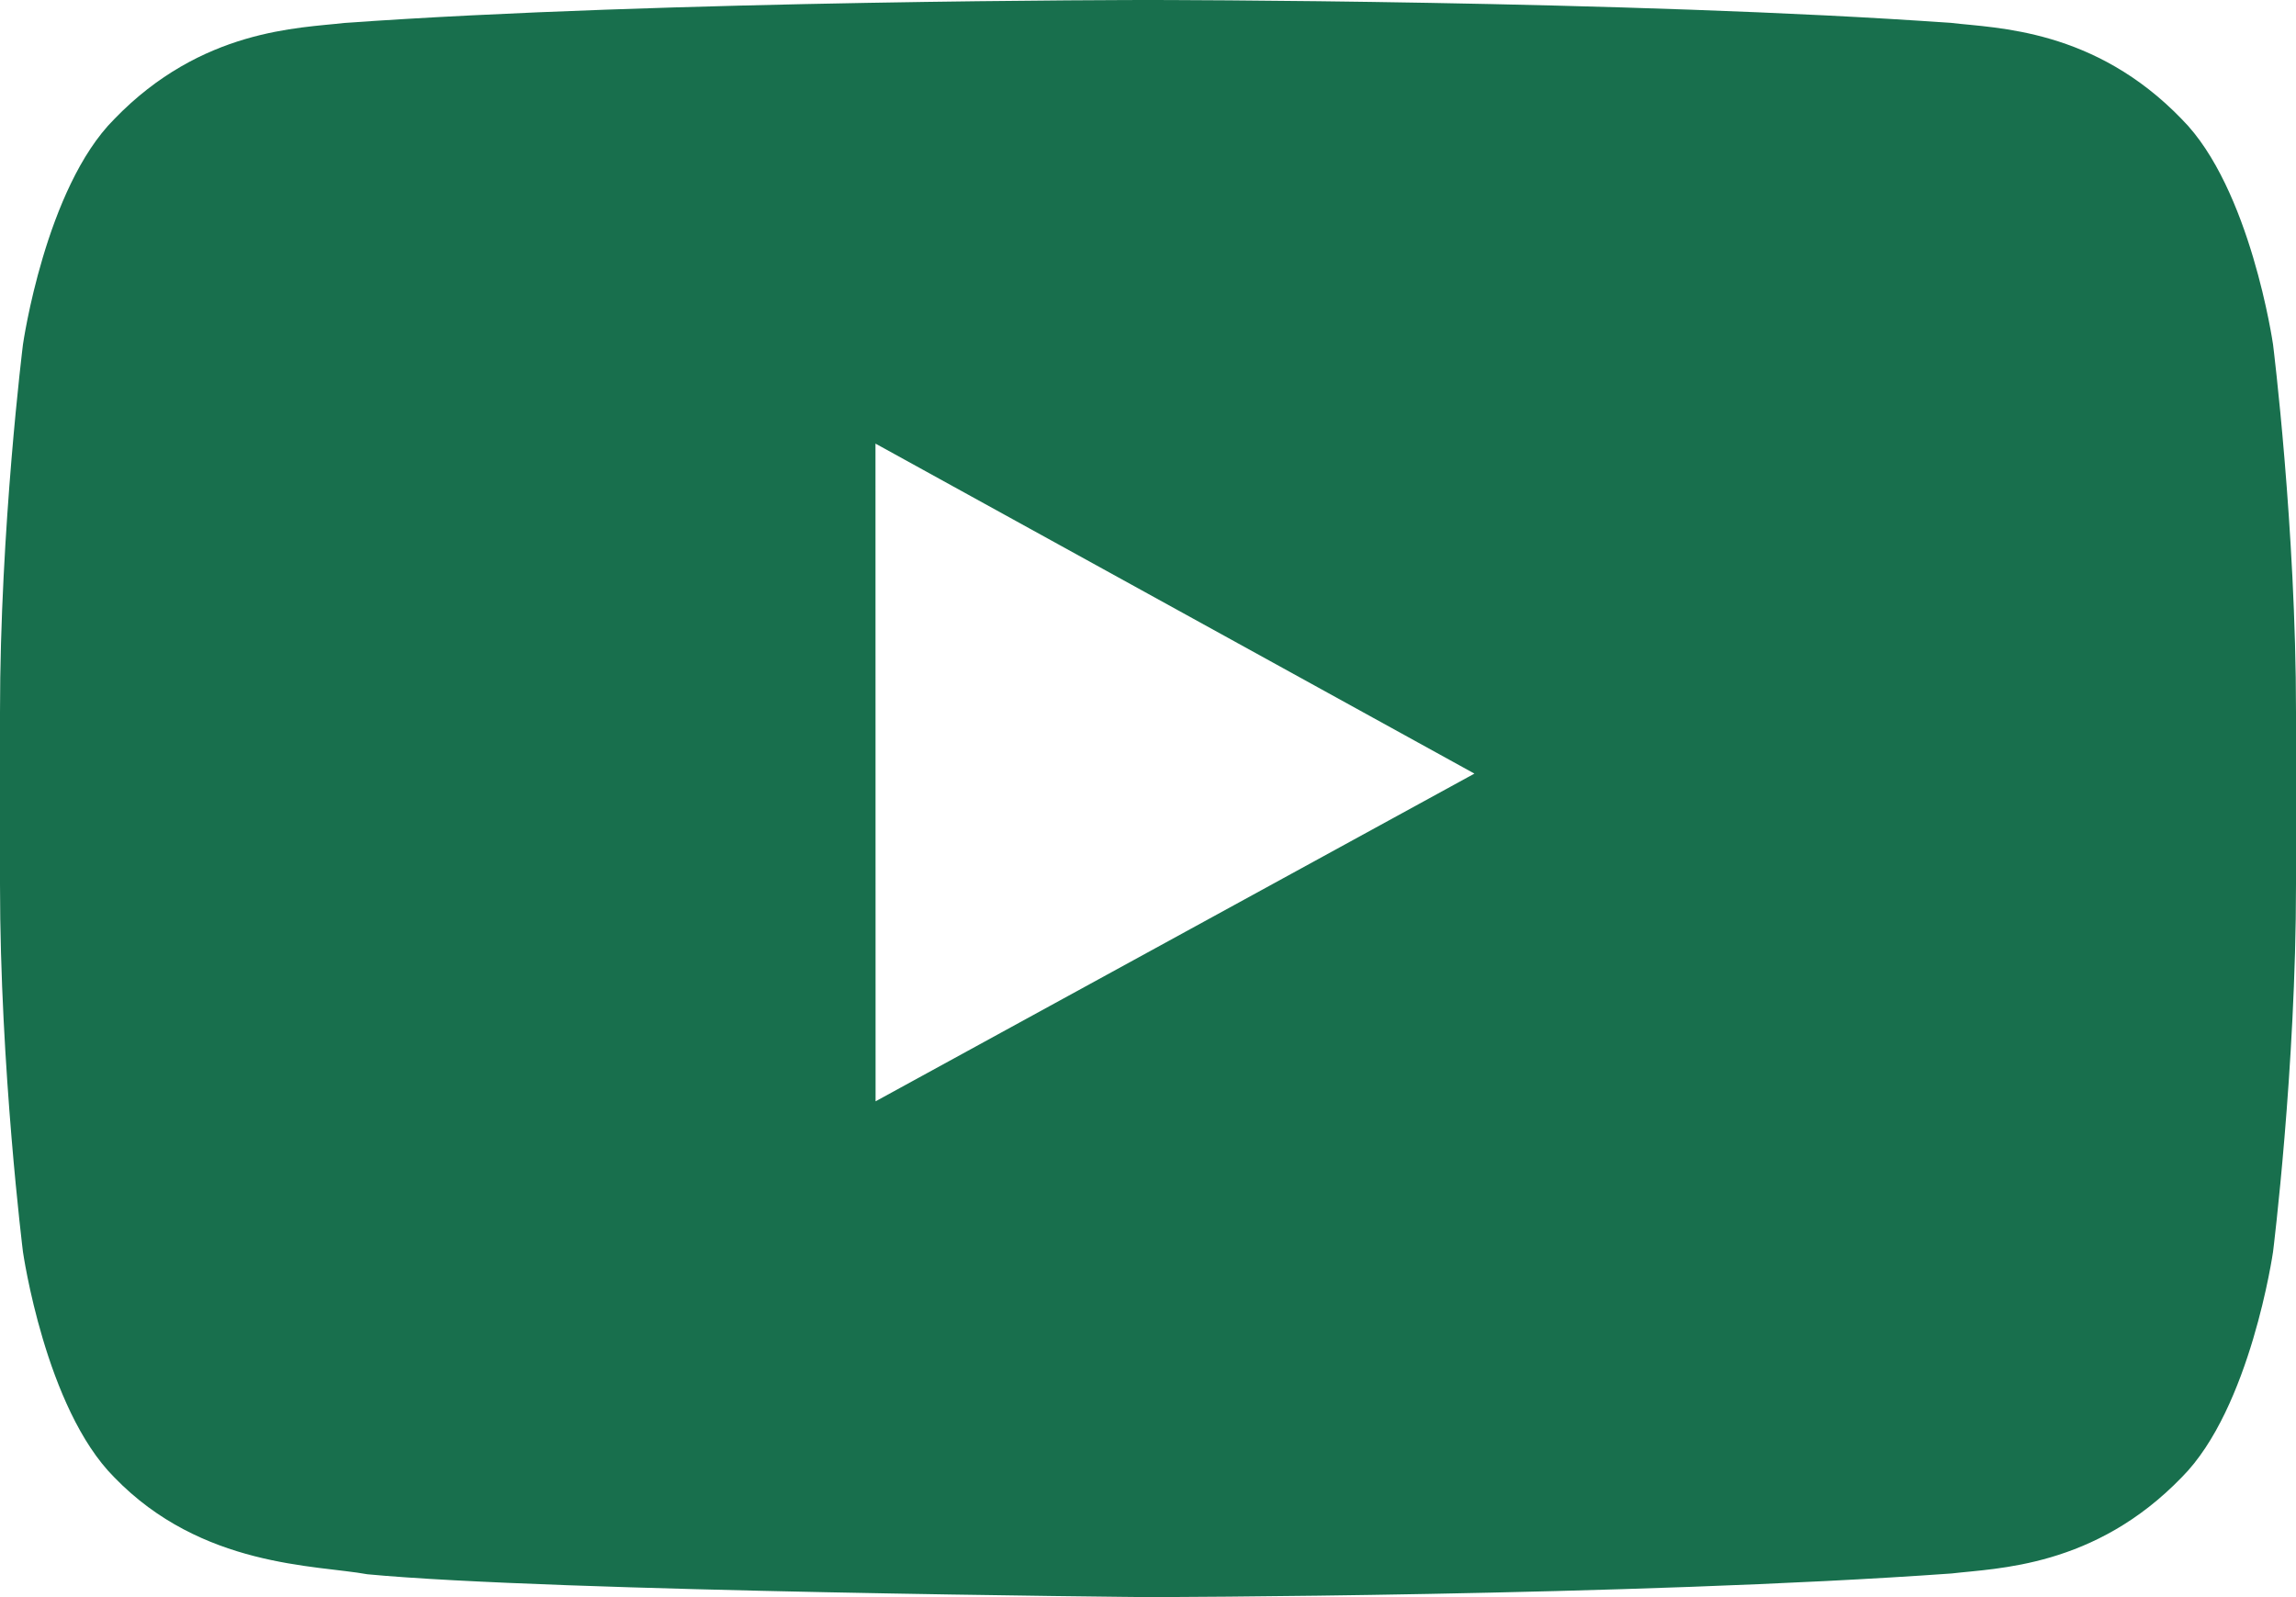 <?xml version="1.0" encoding="UTF-8"?>
<svg width="23px" height="16px" viewBox="0 0 23 16" version="1.1" xmlns="http://www.w3.org/2000/svg" xmlns:xlink="http://www.w3.org/1999/xlink">
    <title>Youtube</title>
    <g id="Templates" stroke="none" stroke-width="1" fill="none" fill-rule="evenodd">
        <g id="NCAS-Projects-Contact" transform="translate(-224, -1254)" fill="#186F4D">
            <g id="Group-2" transform="translate(138, 1251)">
                <path d="M94.77,7.444 L100.77,10.75 L94.771,14.033 L94.77,7.444 Z M107.856,4.194 C106.981,3.287 106.001,3.283 105.551,3.23 C102.333,3 97.505,3 97.505,3 L97.495,3 C97.495,3 92.667,3 89.449,3.23 C88.999,3.283 88.019,3.287 87.144,4.194 C86.454,4.884 86.23,6.451 86.23,6.451 C86.23,6.451 86,8.293 86,10.133 L86,11.859 C86,13.7 86.23,15.541 86.23,15.541 C86.23,15.541 86.454,17.108 87.144,17.799 C88.019,18.705 89.168,18.677 89.68,18.771 C91.52,18.946 97.5,19 97.5,19 C97.5,19 102.333,18.993 105.551,18.763 C106.001,18.709 106.981,18.705 107.856,17.799 C108.545,17.108 108.77,15.541 108.77,15.541 C108.77,15.541 109,13.7 109,11.859 L109,10.133 C109,8.293 108.77,6.451 108.77,6.451 C108.77,6.451 108.545,4.884 107.856,4.194 Z" id="Youtube"></path>
            </g>
        </g>
    </g>
</svg>
